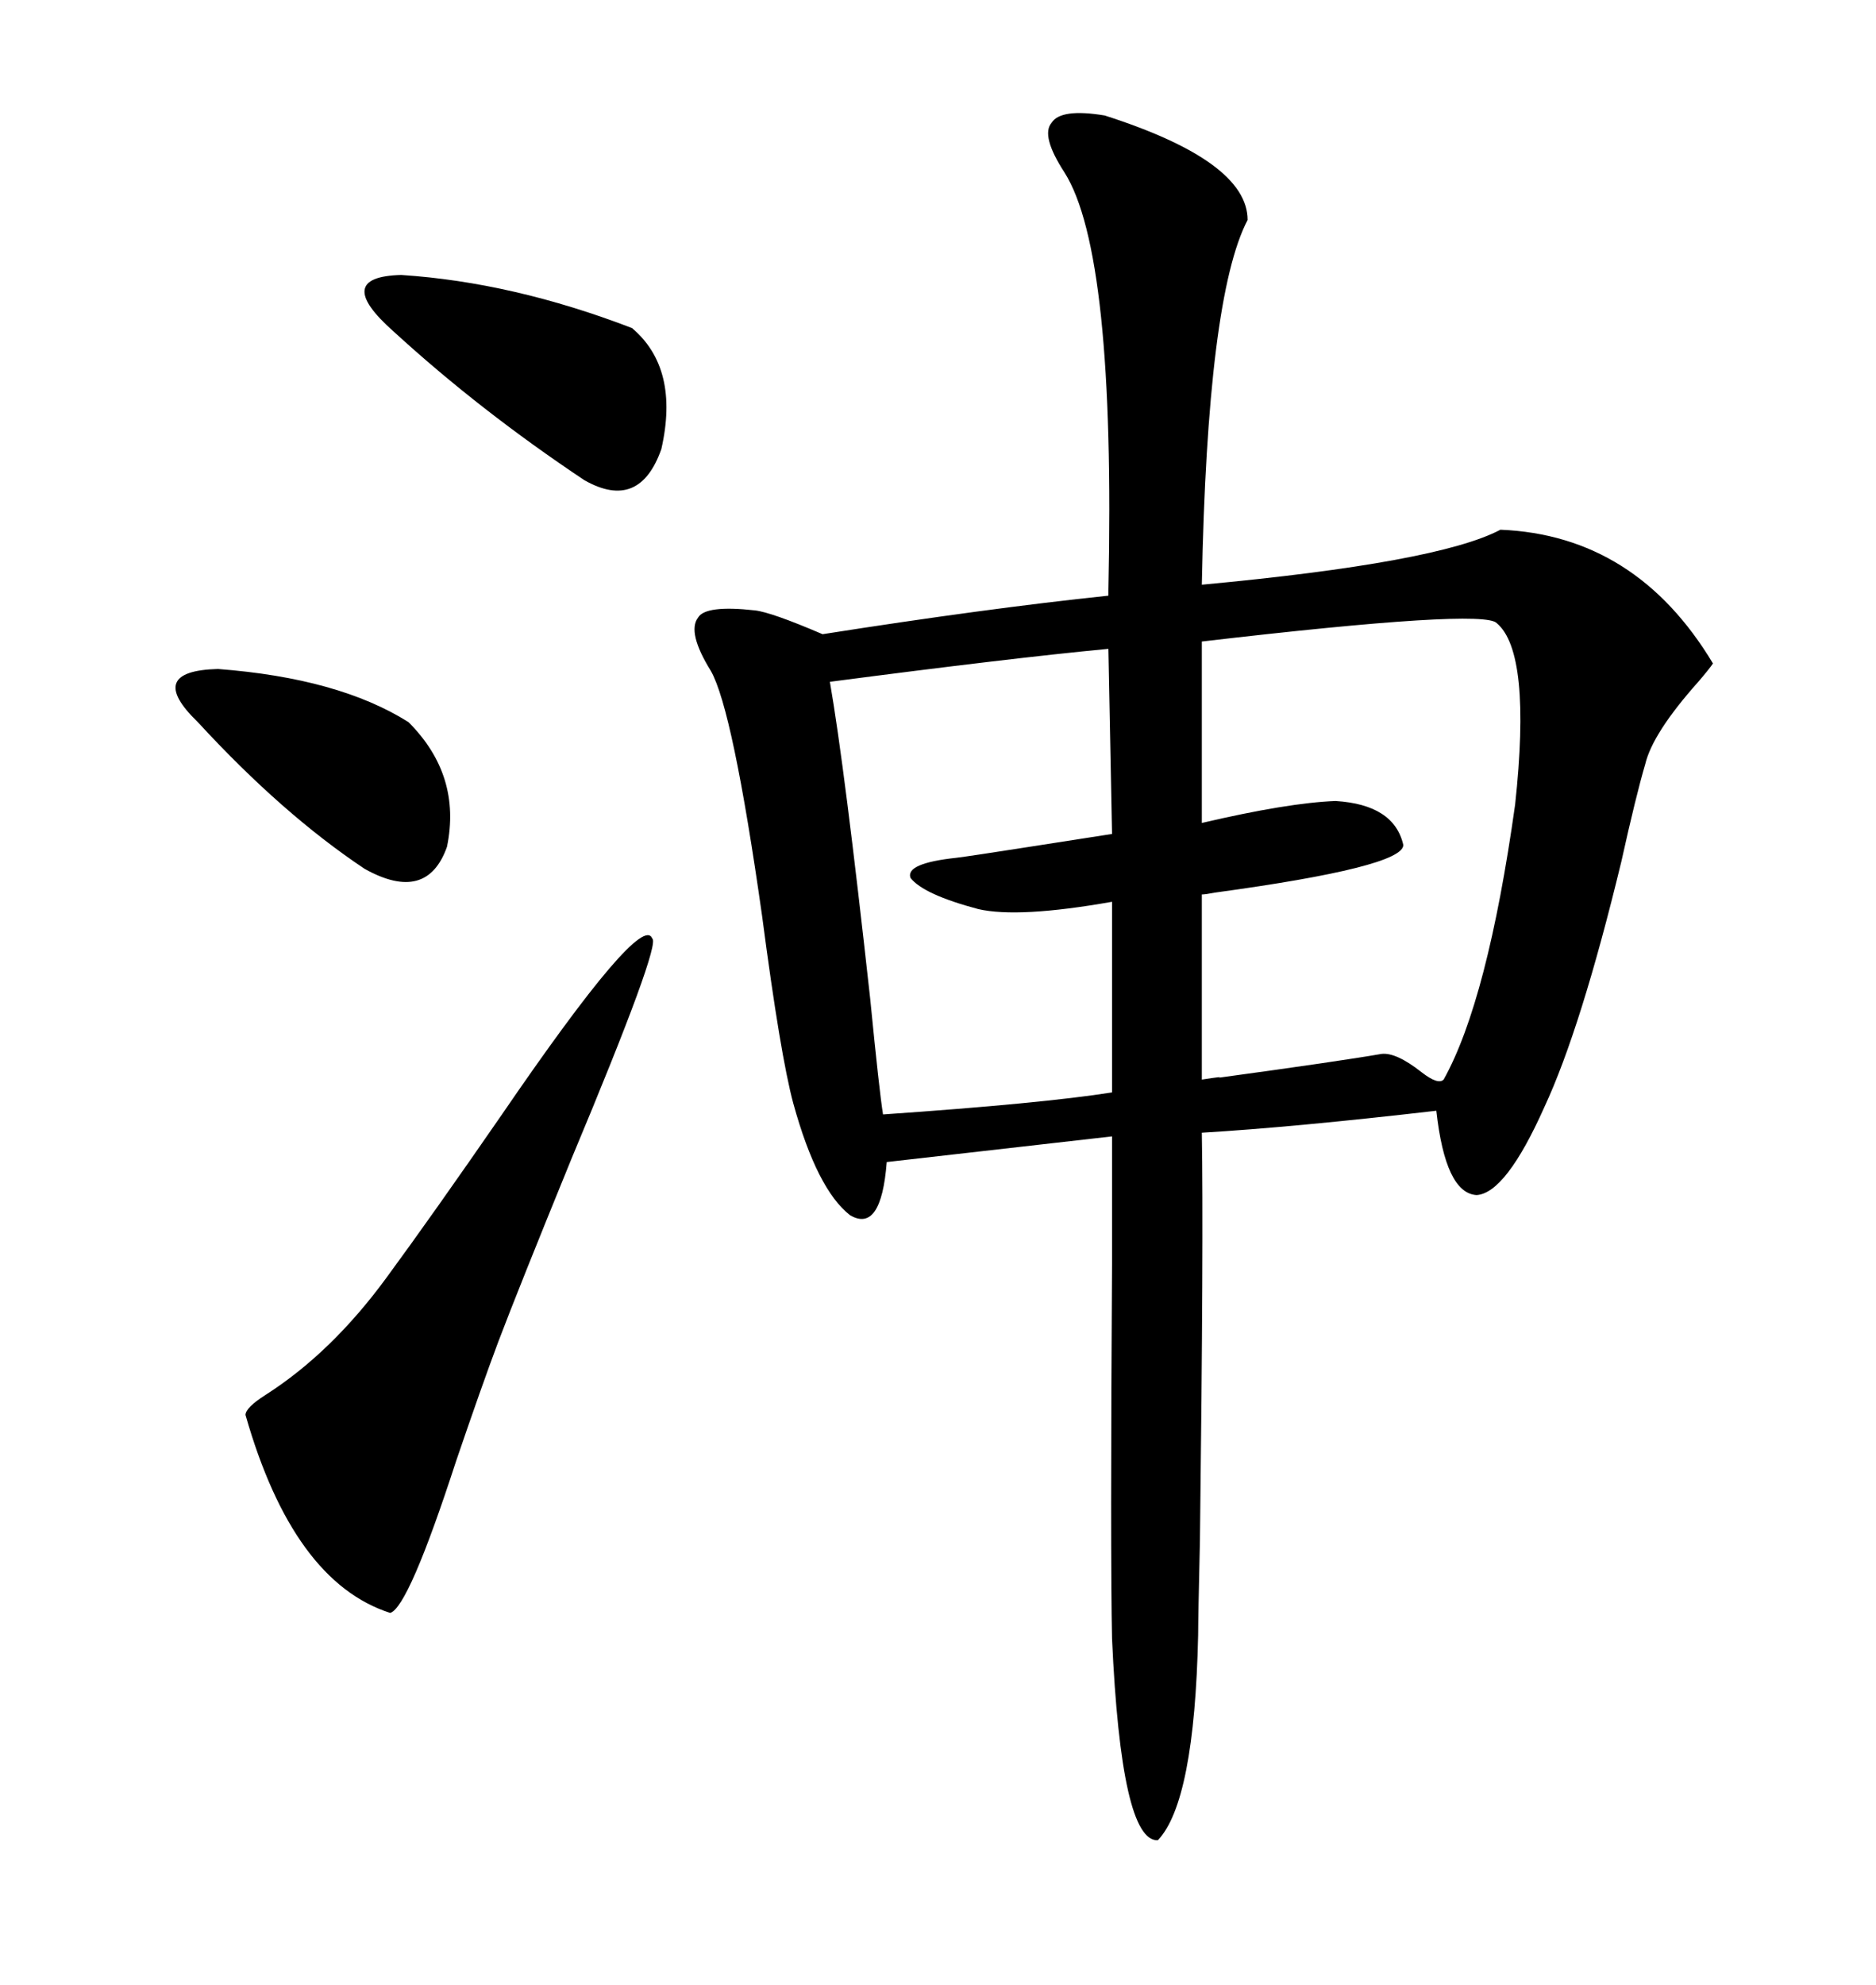 <svg xmlns="http://www.w3.org/2000/svg" xmlns:xlink="http://www.w3.org/1999/xlink" width="300" height="317.285"><path d="M176.66 18.46L176.66 18.46Q199.51 25.78 199.51 35.16L199.51 35.16Q193.07 47.46 192.19 93.46L192.19 93.46Q229.98 89.94 239.94 84.67L239.94 84.67Q261.62 85.55 273.93 106.05L273.93 106.05Q273.34 106.93 271.58 108.98L271.58 108.98Q264.26 117.19 263.09 122.17L263.09 122.17Q261.62 127.15 259.28 137.70L259.28 137.70Q252.83 164.36 246.97 176.95L246.97 176.95Q240.82 190.72 236.13 191.02L236.13 191.02Q231.15 190.72 229.69 177.54L229.69 177.54Q206.84 180.18 192.19 181.05L192.19 181.05Q192.48 197.75 191.89 246.09L191.89 246.09Q191.60 258.69 191.60 261.33L191.60 261.33Q191.02 287.99 185.16 294.14L185.16 294.14Q179.30 294.43 177.83 261.91L177.83 261.91Q177.54 248.44 177.83 201.86L177.83 201.86Q177.83 186.62 177.83 181.64L177.83 181.64L141.80 185.74Q140.92 197.17 135.94 194.24L135.94 194.24Q130.66 190.14 126.86 176.37L126.86 176.37Q124.80 168.75 121.88 146.48L121.88 146.48Q117.19 113.38 113.67 107.23L113.67 107.23Q109.86 101.07 111.62 98.73L111.62 98.73Q112.79 96.68 120.70 97.56L120.70 97.56Q123.34 97.85 131.54 101.37L131.54 101.37Q157.62 97.27 177.25 95.21L177.25 95.21Q177.25 95.21 177.25 94.34L177.25 94.34Q178.42 40.43 170.21 27.54L170.21 27.54Q166.41 21.68 168.16 19.63L168.16 19.63Q169.63 17.29 176.66 18.46ZM192.19 142.97L192.19 142.97L192.19 172.56Q196.00 171.97 194.82 172.27L194.82 172.27Q214.16 169.63 220.90 168.46L220.90 168.46Q223.24 168.16 227.34 171.39L227.34 171.39Q229.98 173.44 230.86 172.56L230.86 172.56Q237.89 159.96 242.29 128.61L242.29 128.61Q244.92 104.30 239.36 99.61L239.36 99.61Q237.30 97.27 192.19 102.54L192.19 102.54L192.19 131.54Q205.96 128.32 213.57 128.03L213.57 128.03Q222.95 128.61 224.41 135.06L224.41 135.06Q224.41 138.57 194.24 142.68L194.24 142.68Q192.77 142.97 192.19 142.97ZM177.83 133.30L177.83 133.30L177.25 103.71Q161.72 105.18 132.71 108.98L132.71 108.98Q135.06 122.46 139.16 159.67L139.16 159.67Q140.63 174.61 141.21 178.13L141.21 178.13Q166.70 176.37 177.83 174.61L177.83 174.61L177.83 144.14Q162.89 146.78 156.45 145.31L156.45 145.31Q147.66 142.97 145.61 140.33L145.61 140.33Q144.73 137.99 152.93 137.11L152.93 137.11Q155.27 136.82 164.65 135.35L164.65 135.35Q174.02 133.89 177.83 133.30ZM104.30 150L104.30 150Q105.76 150.88 91.41 185.16L91.41 185.16Q82.91 205.96 79.69 214.45L79.69 214.45Q77.05 221.48 72.95 233.50L72.95 233.50Q65.33 256.93 62.40 257.81L62.40 257.81Q46.88 252.83 39.26 226.17L39.26 226.17Q39.26 225 42.48 222.95L42.48 222.95Q53.03 216.21 61.82 204.20L61.82 204.20Q69.14 194.24 80.27 178.13L80.27 178.13Q102.54 145.61 104.30 150ZM62.99 53.03L62.99 53.03Q53.03 44.24 64.16 43.95L64.16 43.95Q82.03 45.12 101.07 52.44L101.07 52.44Q108.69 58.89 105.76 71.78L105.76 71.78Q102.25 81.74 93.46 76.76L93.46 76.76Q76.76 65.63 62.99 53.03ZM31.64 115.43L31.64 115.43Q23.14 107.23 34.86 106.93L34.86 106.93Q54.20 108.40 65.33 115.43L65.33 115.43Q73.83 123.93 71.48 135.35L71.48 135.35Q68.26 144.43 58.30 138.87L58.30 138.87Q45.12 130.08 31.64 115.43Z"/></svg>